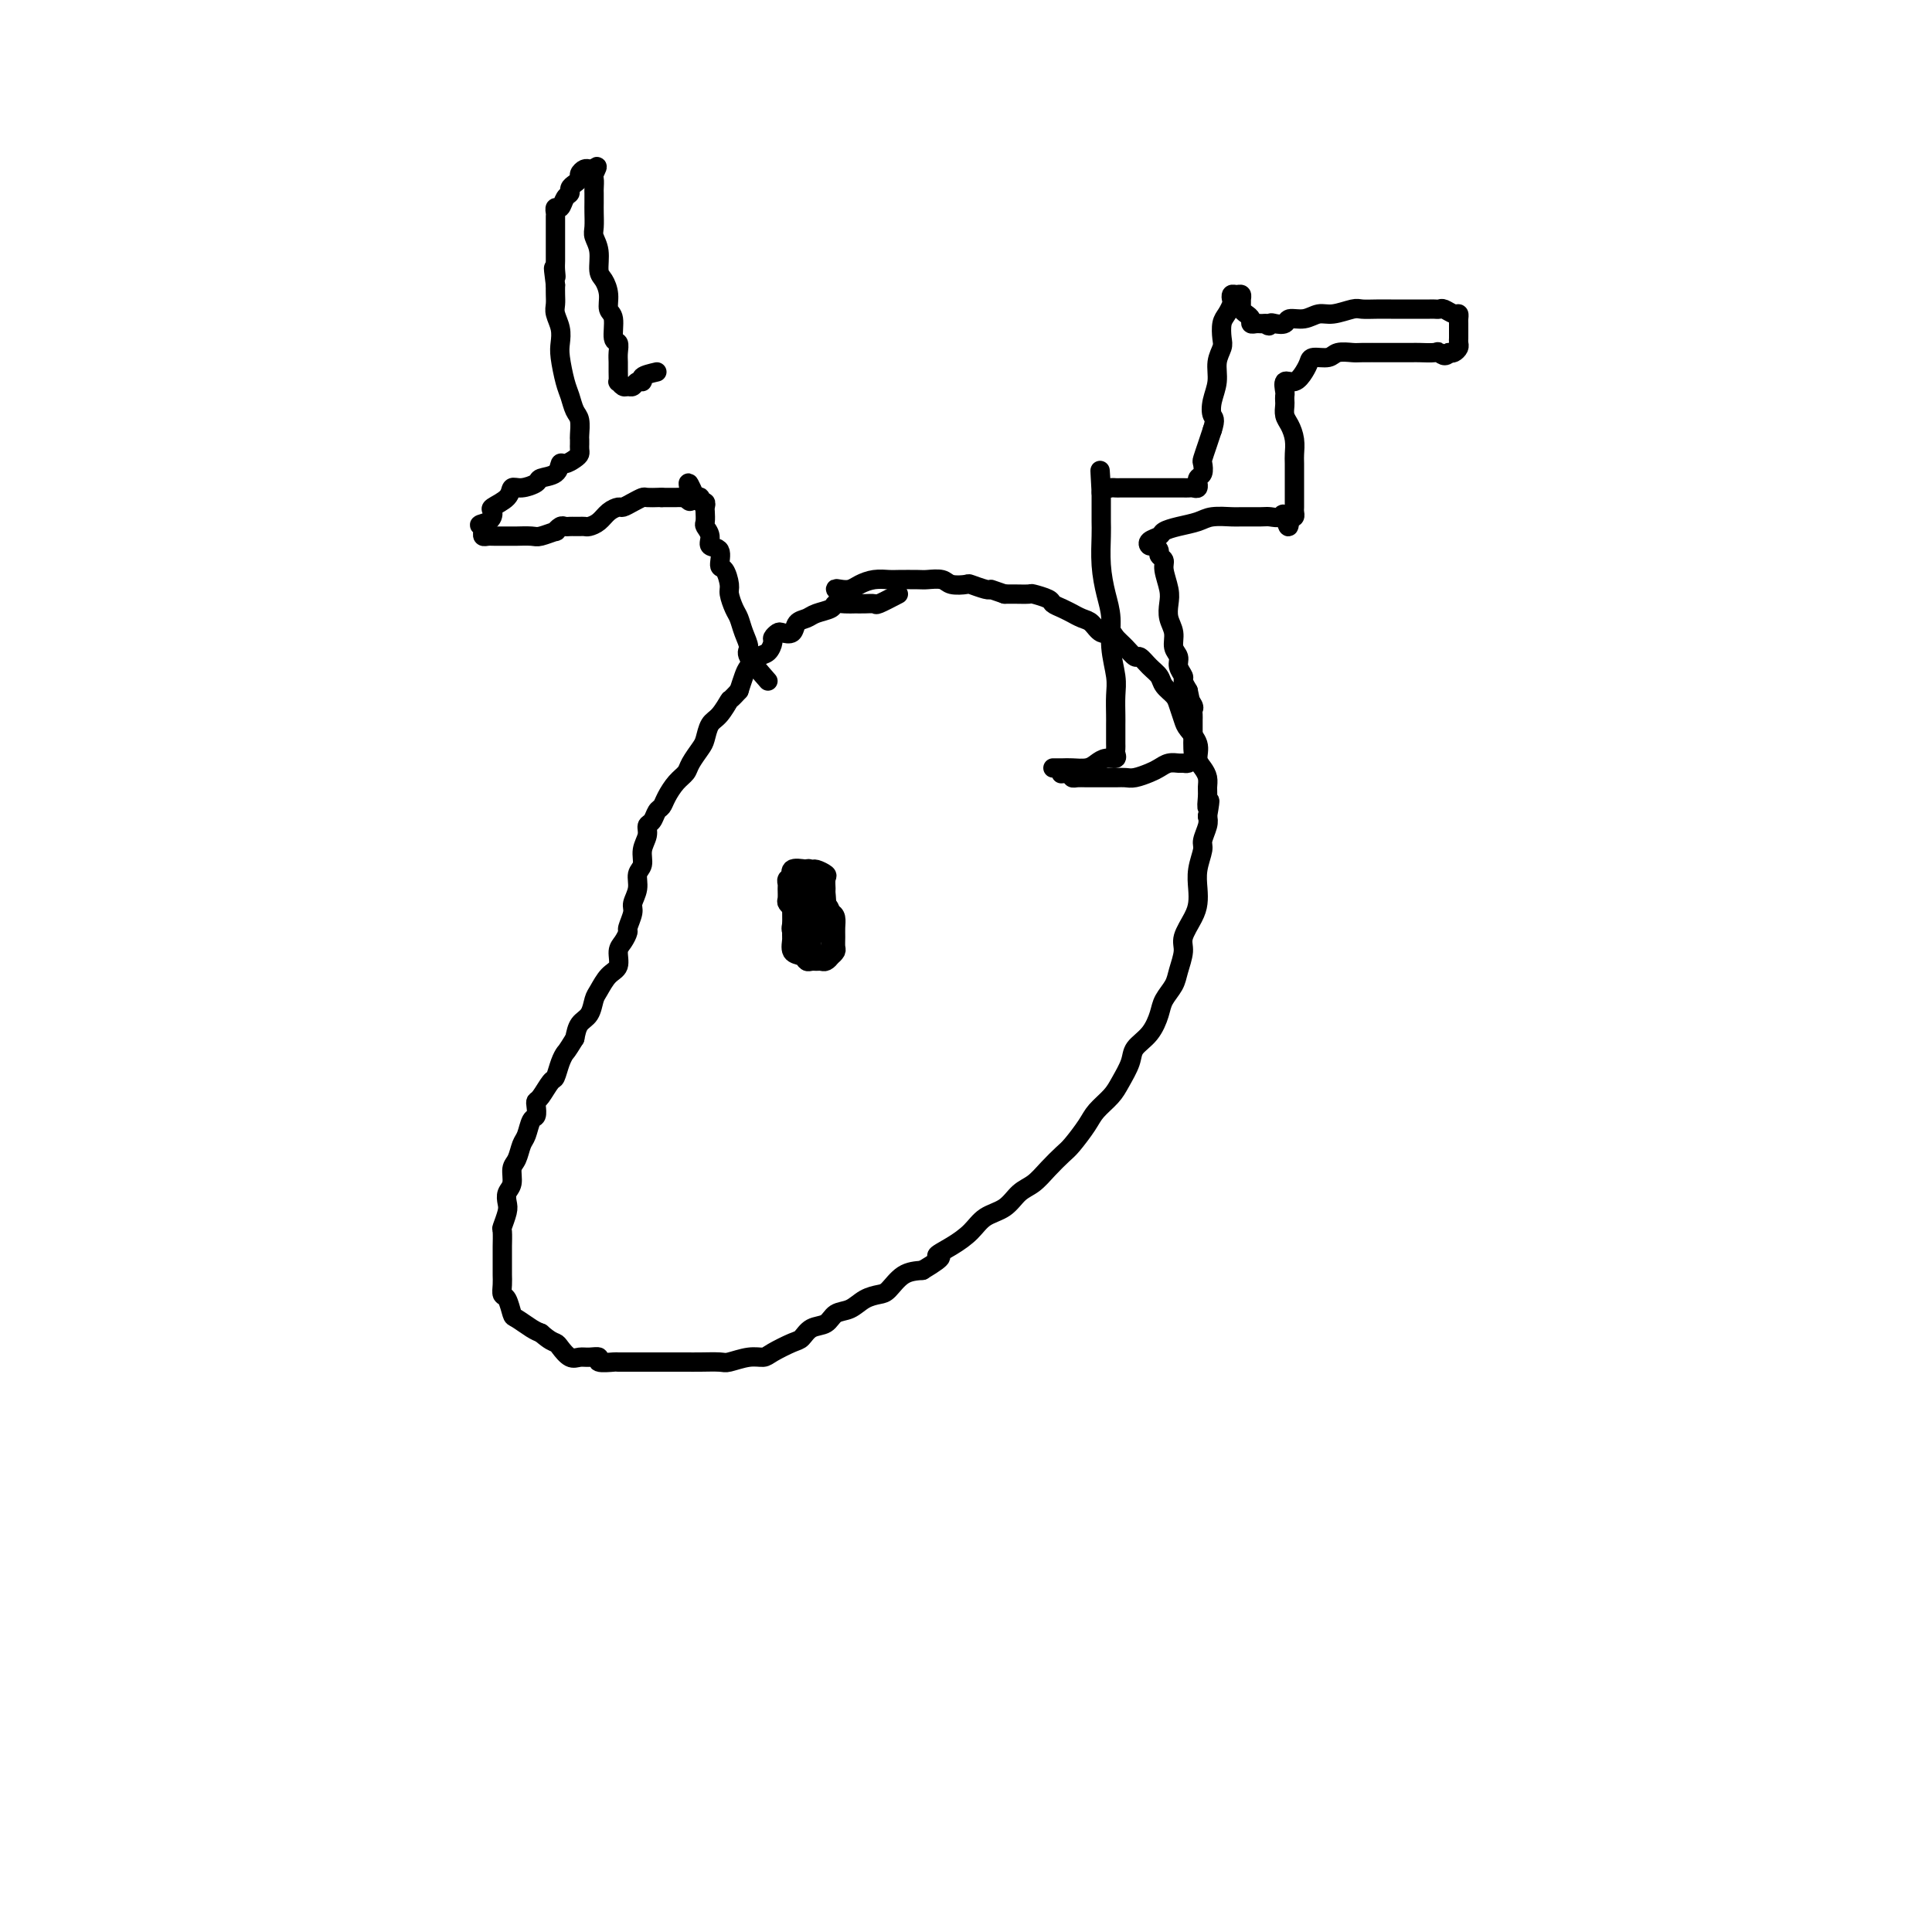 <svg viewBox='0 0 400 400' version='1.1' xmlns='http://www.w3.org/2000/svg' xmlns:xlink='http://www.w3.org/1999/xlink'><g fill='none' stroke='#000000' stroke-width='4' stroke-linecap='round' stroke-linejoin='round'><path d='M186,123c-1.625,0.845 -3.250,1.691 -4,2c-0.750,0.309 -0.625,0.082 -1,0c-0.375,-0.082 -1.250,-0.019 -2,0c-0.750,0.019 -1.373,-0.006 -2,0c-0.627,0.006 -1.256,0.043 -2,0c-0.744,-0.043 -1.604,-0.168 -2,0c-0.396,0.168 -0.329,0.627 -1,1c-0.671,0.373 -2.082,0.661 -3,1c-0.918,0.339 -1.345,0.731 -2,1c-0.655,0.269 -1.538,0.415 -2,1c-0.462,0.585 -0.501,1.609 -1,2c-0.499,0.391 -1.456,0.150 -2,0c-0.544,-0.150 -0.673,-0.210 -1,0c-0.327,0.210 -0.851,0.689 -1,1c-0.149,0.311 0.076,0.453 0,1c-0.076,0.547 -0.454,1.500 -1,2c-0.546,0.500 -1.260,0.546 -2,1c-0.740,0.454 -1.507,1.314 -2,2c-0.493,0.686 -0.712,1.196 -1,2c-0.288,0.804 -0.644,1.902 -1,3'/><path d='M153,143c-2.217,2.458 -1.759,1.602 -2,2c-0.241,0.398 -1.182,2.050 -2,3c-0.818,0.950 -1.514,1.199 -2,2c-0.486,0.801 -0.763,2.153 -1,3c-0.237,0.847 -0.434,1.189 -1,2c-0.566,0.811 -1.499,2.091 -2,3c-0.501,0.909 -0.568,1.447 -1,2c-0.432,0.553 -1.229,1.122 -2,2c-0.771,0.878 -1.517,2.066 -2,3c-0.483,0.934 -0.703,1.614 -1,2c-0.297,0.386 -0.672,0.476 -1,1c-0.328,0.524 -0.609,1.481 -1,2c-0.391,0.519 -0.894,0.599 -1,1c-0.106,0.401 0.183,1.121 0,2c-0.183,0.879 -0.838,1.916 -1,3c-0.162,1.084 0.168,2.214 0,3c-0.168,0.786 -0.834,1.226 -1,2c-0.166,0.774 0.166,1.880 0,3c-0.166,1.120 -0.832,2.254 -1,3c-0.168,0.746 0.161,1.105 0,2c-0.161,0.895 -0.812,2.327 -1,3c-0.188,0.673 0.087,0.588 0,1c-0.087,0.412 -0.538,1.322 -1,2c-0.462,0.678 -0.936,1.125 -1,2c-0.064,0.875 0.282,2.178 0,3c-0.282,0.822 -1.193,1.164 -2,2c-0.807,0.836 -1.512,2.166 -2,3c-0.488,0.834 -0.760,1.172 -1,2c-0.240,0.828 -0.449,2.146 -1,3c-0.551,0.854 -1.443,1.244 -2,2c-0.557,0.756 -0.778,1.878 -1,3'/><path d='M119,215c-1.799,2.926 -1.795,2.742 -2,3c-0.205,0.258 -0.619,0.958 -1,2c-0.381,1.042 -0.729,2.425 -1,3c-0.271,0.575 -0.464,0.344 -1,1c-0.536,0.656 -1.415,2.201 -2,3c-0.585,0.799 -0.878,0.851 -1,1c-0.122,0.149 -0.074,0.395 0,1c0.074,0.605 0.175,1.570 0,2c-0.175,0.430 -0.625,0.327 -1,1c-0.375,0.673 -0.674,2.124 -1,3c-0.326,0.876 -0.680,1.179 -1,2c-0.320,0.821 -0.608,2.160 -1,3c-0.392,0.840 -0.889,1.182 -1,2c-0.111,0.818 0.163,2.111 0,3c-0.163,0.889 -0.762,1.374 -1,2c-0.238,0.626 -0.116,1.394 0,2c0.116,0.606 0.227,1.051 0,2c-0.227,0.949 -0.793,2.404 -1,3c-0.207,0.596 -0.055,0.335 0,1c0.055,0.665 0.015,2.257 0,3c-0.015,0.743 -0.004,0.635 0,1c0.004,0.365 0.000,1.201 0,2c-0.000,0.799 0.003,1.560 0,2c-0.003,0.440 -0.011,0.560 0,1c0.011,0.440 0.043,1.202 0,2c-0.043,0.798 -0.159,1.632 0,2c0.159,0.368 0.595,0.270 1,1c0.405,0.730 0.779,2.288 1,3c0.221,0.712 0.290,0.576 1,1c0.710,0.424 2.060,1.407 3,2c0.940,0.593 1.470,0.797 2,1'/><path d='M112,276c1.882,1.663 2.587,1.819 3,2c0.413,0.181 0.536,0.387 1,1c0.464,0.613 1.270,1.632 2,2c0.730,0.368 1.384,0.085 2,0c0.616,-0.085 1.196,0.030 2,0c0.804,-0.030 1.833,-0.204 2,0c0.167,0.204 -0.530,0.787 0,1c0.530,0.213 2.285,0.057 3,0c0.715,-0.057 0.389,-0.015 1,0c0.611,0.015 2.159,0.004 3,0c0.841,-0.004 0.975,-0.001 2,0c1.025,0.001 2.940,-0.000 4,0c1.060,0.000 1.265,0.001 2,0c0.735,-0.001 1.999,-0.004 3,0c1.001,0.004 1.739,0.016 3,0c1.261,-0.016 3.046,-0.059 4,0c0.954,0.059 1.078,0.219 2,0c0.922,-0.219 2.642,-0.817 4,-1c1.358,-0.183 2.355,0.049 3,0c0.645,-0.049 0.939,-0.379 2,-1c1.061,-0.621 2.888,-1.532 4,-2c1.112,-0.468 1.508,-0.491 2,-1c0.492,-0.509 1.079,-1.502 2,-2c0.921,-0.498 2.176,-0.501 3,-1c0.824,-0.499 1.217,-1.494 2,-2c0.783,-0.506 1.955,-0.524 3,-1c1.045,-0.476 1.962,-1.409 3,-2c1.038,-0.591 2.196,-0.839 3,-1c0.804,-0.161 1.255,-0.236 2,-1c0.745,-0.764 1.784,-2.218 3,-3c1.216,-0.782 2.608,-0.891 4,-1'/><path d='M191,263c5.658,-3.380 3.305,-2.830 3,-3c-0.305,-0.170 1.440,-1.061 3,-2c1.560,-0.939 2.935,-1.928 4,-3c1.065,-1.072 1.821,-2.229 3,-3c1.179,-0.771 2.781,-1.155 4,-2c1.219,-0.845 2.055,-2.150 3,-3c0.945,-0.850 2.001,-1.246 3,-2c0.999,-0.754 1.943,-1.867 3,-3c1.057,-1.133 2.226,-2.284 3,-3c0.774,-0.716 1.151,-0.995 2,-2c0.849,-1.005 2.168,-2.737 3,-4c0.832,-1.263 1.177,-2.057 2,-3c0.823,-0.943 2.125,-2.036 3,-3c0.875,-0.964 1.324,-1.798 2,-3c0.676,-1.202 1.581,-2.772 2,-4c0.419,-1.228 0.354,-2.114 1,-3c0.646,-0.886 2.004,-1.772 3,-3c0.996,-1.228 1.630,-2.797 2,-4c0.370,-1.203 0.476,-2.039 1,-3c0.524,-0.961 1.468,-2.046 2,-3c0.532,-0.954 0.654,-1.778 1,-3c0.346,-1.222 0.916,-2.844 1,-4c0.084,-1.156 -0.318,-1.848 0,-3c0.318,-1.152 1.357,-2.763 2,-4c0.643,-1.237 0.889,-2.098 1,-3c0.111,-0.902 0.086,-1.845 0,-3c-0.086,-1.155 -0.233,-2.522 0,-4c0.233,-1.478 0.846,-3.066 1,-4c0.154,-0.934 -0.151,-1.213 0,-2c0.151,-0.787 0.757,-2.082 1,-3c0.243,-0.918 0.121,-1.459 0,-2'/><path d='M250,169c0.927,-5.308 0.246,-2.577 0,-2c-0.246,0.577 -0.056,-0.999 0,-2c0.056,-1.001 -0.022,-1.426 0,-2c0.022,-0.574 0.143,-1.299 0,-2c-0.143,-0.701 -0.549,-1.380 -1,-2c-0.451,-0.620 -0.947,-1.181 -1,-2c-0.053,-0.819 0.338,-1.896 0,-3c-0.338,-1.104 -1.404,-2.235 -2,-3c-0.596,-0.765 -0.722,-1.164 -1,-2c-0.278,-0.836 -0.707,-2.110 -1,-3c-0.293,-0.890 -0.450,-1.395 -1,-2c-0.550,-0.605 -1.495,-1.309 -2,-2c-0.505,-0.691 -0.572,-1.368 -1,-2c-0.428,-0.632 -1.218,-1.219 -2,-2c-0.782,-0.781 -1.557,-1.754 -2,-2c-0.443,-0.246 -0.555,0.237 -1,0c-0.445,-0.237 -1.221,-1.195 -2,-2c-0.779,-0.805 -1.559,-1.458 -2,-2c-0.441,-0.542 -0.543,-0.972 -1,-1c-0.457,-0.028 -1.270,0.347 -2,0c-0.730,-0.347 -1.378,-1.416 -2,-2c-0.622,-0.584 -1.218,-0.681 -2,-1c-0.782,-0.319 -1.752,-0.859 -2,-1c-0.248,-0.141 0.224,0.116 0,0c-0.224,-0.116 -1.143,-0.605 -2,-1c-0.857,-0.395 -1.651,-0.694 -2,-1c-0.349,-0.306 -0.254,-0.618 -1,-1c-0.746,-0.382 -2.334,-0.834 -3,-1c-0.666,-0.166 -0.410,-0.045 -1,0c-0.590,0.045 -2.026,0.013 -3,0c-0.974,-0.013 -1.487,-0.006 -2,0'/><path d='M208,123c-3.451,-1.171 -3.078,-1.097 -3,-1c0.078,0.097 -0.138,0.218 -1,0c-0.862,-0.218 -2.371,-0.777 -3,-1c-0.629,-0.223 -0.379,-0.112 -1,0c-0.621,0.112 -2.113,0.226 -3,0c-0.887,-0.226 -1.167,-0.792 -2,-1c-0.833,-0.208 -2.218,-0.056 -3,0c-0.782,0.056 -0.962,0.018 -2,0c-1.038,-0.018 -2.935,-0.015 -4,0c-1.065,0.015 -1.297,0.043 -2,0c-0.703,-0.043 -1.878,-0.156 -3,0c-1.122,0.156 -2.192,0.581 -3,1c-0.808,0.419 -1.355,0.830 -2,1c-0.645,0.170 -1.389,0.097 -2,0c-0.611,-0.097 -1.087,-0.218 -1,0c0.087,0.218 0.739,0.777 1,1c0.261,0.223 0.130,0.112 0,0'/><path d='M167,180c-1.268,-0.193 -2.536,-0.386 -3,0c-0.464,0.386 -0.124,1.352 0,2c0.124,0.648 0.031,0.979 0,2c-0.031,1.021 -0.002,2.731 0,4c0.002,1.269 -0.025,2.095 0,3c0.025,0.905 0.101,1.889 0,3c-0.101,1.111 -0.378,2.350 0,3c0.378,0.650 1.411,0.710 2,1c0.589,0.290 0.735,0.811 1,1c0.265,0.189 0.649,0.048 1,0c0.351,-0.048 0.668,-0.001 1,0c0.332,0.001 0.677,-0.044 1,0c0.323,0.044 0.622,0.176 1,0c0.378,-0.176 0.833,-0.661 1,-1c0.167,-0.339 0.045,-0.531 0,-1c-0.045,-0.469 -0.014,-1.213 0,-2c0.014,-0.787 0.011,-1.615 0,-2c-0.011,-0.385 -0.031,-0.327 0,-1c0.031,-0.673 0.111,-2.077 0,-3c-0.111,-0.923 -0.415,-1.364 -1,-2c-0.585,-0.636 -1.453,-1.467 -2,-2c-0.547,-0.533 -0.774,-0.766 -1,-1'/><path d='M168,184c-1.011,-0.730 -1.540,-0.056 -2,0c-0.460,0.056 -0.851,-0.506 -1,0c-0.149,0.506 -0.056,2.081 0,3c0.056,0.919 0.075,1.184 0,2c-0.075,0.816 -0.245,2.184 0,3c0.245,0.816 0.905,1.080 1,2c0.095,0.920 -0.374,2.495 0,3c0.374,0.505 1.591,-0.060 2,0c0.409,0.060 0.008,0.745 0,1c-0.008,0.255 0.376,0.080 1,0c0.624,-0.080 1.488,-0.066 2,0c0.512,0.066 0.673,0.184 1,0c0.327,-0.184 0.820,-0.669 1,-1c0.180,-0.331 0.046,-0.510 0,-1c-0.046,-0.490 -0.004,-1.293 0,-2c0.004,-0.707 -0.029,-1.317 0,-2c0.029,-0.683 0.122,-1.437 0,-2c-0.122,-0.563 -0.457,-0.935 -1,-1c-0.543,-0.065 -1.294,0.178 -2,0c-0.706,-0.178 -1.366,-0.778 -2,-1c-0.634,-0.222 -1.242,-0.068 -2,0c-0.758,0.068 -1.667,0.049 -2,0c-0.333,-0.049 -0.090,-0.129 0,0c0.090,0.129 0.027,0.468 0,1c-0.027,0.532 -0.018,1.256 0,2c0.018,0.744 0.046,1.509 0,2c-0.046,0.491 -0.166,0.709 0,1c0.166,0.291 0.619,0.655 1,1c0.381,0.345 0.691,0.673 1,1'/><path d='M166,196c0.166,1.242 0.580,0.347 1,0c0.420,-0.347 0.844,-0.144 1,0c0.156,0.144 0.042,0.231 0,0c-0.042,-0.231 -0.012,-0.780 0,-1c0.012,-0.220 0.006,-0.110 0,0'/><path d='M170,183c-1.691,-0.068 -3.382,-0.135 -4,0c-0.618,0.135 -0.163,0.474 0,1c0.163,0.526 0.034,1.240 0,2c-0.034,0.760 0.029,1.567 0,2c-0.029,0.433 -0.149,0.494 0,1c0.149,0.506 0.566,1.458 1,2c0.434,0.542 0.886,0.676 1,1c0.114,0.324 -0.109,0.839 0,1c0.109,0.161 0.551,-0.030 1,0c0.449,0.030 0.905,0.283 1,0c0.095,-0.283 -0.171,-1.102 0,-2c0.171,-0.898 0.780,-1.875 1,-3c0.220,-1.125 0.052,-2.396 0,-3c-0.052,-0.604 0.011,-0.540 0,-1c-0.011,-0.460 -0.097,-1.445 0,-2c0.097,-0.555 0.378,-0.679 0,-1c-0.378,-0.321 -1.413,-0.840 -2,-1c-0.587,-0.160 -0.724,0.040 -1,0c-0.276,-0.040 -0.690,-0.318 -1,0c-0.310,0.318 -0.517,1.234 -1,2c-0.483,0.766 -1.241,1.383 -2,2'/><path d='M164,184c-1.083,0.650 -0.292,1.276 0,2c0.292,0.724 0.085,1.545 0,2c-0.085,0.455 -0.048,0.542 0,1c0.048,0.458 0.108,1.285 0,2c-0.108,0.715 -0.383,1.316 0,2c0.383,0.684 1.423,1.451 2,2c0.577,0.549 0.691,0.879 1,1c0.309,0.121 0.814,0.032 1,0c0.186,-0.032 0.053,-0.008 0,0c-0.053,0.008 -0.025,-0.001 0,-1c0.025,-0.999 0.046,-2.989 0,-4c-0.046,-1.011 -0.160,-1.042 0,-2c0.160,-0.958 0.593,-2.842 0,-4c-0.593,-1.158 -2.211,-1.590 -3,-2c-0.789,-0.410 -0.747,-0.797 -1,-1c-0.253,-0.203 -0.801,-0.224 -1,0c-0.199,0.224 -0.050,0.691 0,1c0.050,0.309 -0.001,0.461 0,1c0.001,0.539 0.053,1.465 0,2c-0.053,0.535 -0.210,0.680 0,1c0.210,0.320 0.787,0.817 1,1c0.213,0.183 0.061,0.052 0,0c-0.061,-0.052 -0.030,-0.026 0,0'/><path d='M218,159c0.697,0.006 1.394,0.012 2,0c0.606,-0.012 1.123,-0.041 2,0c0.877,0.041 2.116,0.152 3,0c0.884,-0.152 1.414,-0.565 2,-1c0.586,-0.435 1.229,-0.890 2,-1c0.771,-0.110 1.671,0.125 2,0c0.329,-0.125 0.088,-0.610 0,-1c-0.088,-0.390 -0.024,-0.685 0,-1c0.024,-0.315 0.006,-0.649 0,-1c-0.006,-0.351 -0.002,-0.719 0,-1c0.002,-0.281 0.002,-0.474 0,-1c-0.002,-0.526 -0.004,-1.384 0,-2c0.004,-0.616 0.016,-0.989 0,-2c-0.016,-1.011 -0.060,-2.660 0,-4c0.060,-1.340 0.222,-2.373 0,-4c-0.222,-1.627 -0.830,-3.850 -1,-6c-0.170,-2.150 0.098,-4.227 0,-6c-0.098,-1.773 -0.562,-3.240 -1,-5c-0.438,-1.760 -0.849,-3.811 -1,-6c-0.151,-2.189 -0.040,-4.514 0,-6c0.040,-1.486 0.011,-2.131 0,-3c-0.011,-0.869 -0.003,-1.963 0,-3c0.003,-1.037 0.002,-2.019 0,-3'/><path d='M228,102c-0.468,-8.446 -0.136,-3.062 0,-1c0.136,2.062 0.078,0.801 0,0c-0.078,-0.801 -0.177,-1.143 0,-1c0.177,0.143 0.629,0.770 1,1c0.371,0.230 0.662,0.062 1,0c0.338,-0.062 0.722,-0.016 1,0c0.278,0.016 0.449,0.004 1,0c0.551,-0.004 1.480,-0.001 2,0c0.520,0.001 0.629,0.000 1,0c0.371,-0.000 1.002,-0.000 2,0c0.998,0.000 2.361,0.000 3,0c0.639,-0.000 0.552,0.000 1,0c0.448,-0.000 1.429,-0.000 2,0c0.571,0.000 0.731,0.001 1,0c0.269,-0.001 0.646,-0.004 1,0c0.354,0.004 0.683,0.016 1,0c0.317,-0.016 0.620,-0.060 1,0c0.380,0.060 0.838,0.225 1,0c0.162,-0.225 0.030,-0.838 0,-1c-0.030,-0.162 0.044,0.127 0,0c-0.044,-0.127 -0.205,-0.670 0,-1c0.205,-0.330 0.776,-0.448 1,-1c0.224,-0.552 0.101,-1.540 0,-2c-0.101,-0.460 -0.181,-0.393 0,-1c0.181,-0.607 0.623,-1.888 1,-3c0.377,-1.112 0.688,-2.056 1,-3'/><path d='M251,89c0.791,-2.405 0.268,-2.416 0,-3c-0.268,-0.584 -0.282,-1.741 0,-3c0.282,-1.259 0.859,-2.620 1,-4c0.141,-1.380 -0.156,-2.778 0,-4c0.156,-1.222 0.763,-2.268 1,-3c0.237,-0.732 0.102,-1.152 0,-2c-0.102,-0.848 -0.172,-2.126 0,-3c0.172,-0.874 0.585,-1.344 1,-2c0.415,-0.656 0.833,-1.497 1,-2c0.167,-0.503 0.083,-0.668 0,-1c-0.083,-0.332 -0.166,-0.832 0,-1c0.166,-0.168 0.580,-0.004 1,0c0.420,0.004 0.847,-0.154 1,0c0.153,0.154 0.031,0.618 0,1c-0.031,0.382 0.029,0.680 0,1c-0.029,0.320 -0.148,0.660 0,1c0.148,0.340 0.564,0.680 1,1c0.436,0.320 0.891,0.622 1,1c0.109,0.378 -0.128,0.833 0,1c0.128,0.167 0.622,0.045 1,0c0.378,-0.045 0.640,-0.012 1,0c0.360,0.012 0.817,0.003 1,0c0.183,-0.003 0.091,-0.002 0,0'/><path d='M262,67c0.970,0.933 0.896,0.265 1,0c0.104,-0.265 0.387,-0.128 1,0c0.613,0.128 1.555,0.245 2,0c0.445,-0.245 0.392,-0.854 1,-1c0.608,-0.146 1.877,0.171 3,0c1.123,-0.171 2.099,-0.830 3,-1c0.901,-0.170 1.726,0.151 3,0c1.274,-0.151 2.996,-0.772 4,-1c1.004,-0.228 1.290,-0.061 2,0c0.710,0.061 1.843,0.016 3,0c1.157,-0.016 2.338,-0.004 3,0c0.662,0.004 0.806,0.001 1,0c0.194,-0.001 0.437,-0.000 1,0c0.563,0.000 1.446,0.000 2,0c0.554,-0.000 0.779,0.000 1,0c0.221,-0.000 0.440,-0.001 1,0c0.560,0.001 1.463,0.004 2,0c0.537,-0.004 0.708,-0.016 1,0c0.292,0.016 0.705,0.060 1,0c0.295,-0.060 0.471,-0.224 1,0c0.529,0.224 1.410,0.837 2,1c0.590,0.163 0.890,-0.125 1,0c0.110,0.125 0.029,0.664 0,1c-0.029,0.336 -0.007,0.471 0,1c0.007,0.529 -0.001,1.452 0,2c0.001,0.548 0.011,0.721 0,1c-0.011,0.279 -0.044,0.662 0,1c0.044,0.338 0.166,0.629 0,1c-0.166,0.371 -0.619,0.820 -1,1c-0.381,0.180 -0.691,0.090 -1,0'/><path d='M300,73c-0.746,1.238 -1.611,0.332 -2,0c-0.389,-0.332 -0.300,-0.089 -1,0c-0.700,0.089 -2.187,0.024 -3,0c-0.813,-0.024 -0.951,-0.006 -2,0c-1.049,0.006 -3.009,0.001 -4,0c-0.991,-0.001 -1.013,0.004 -2,0c-0.987,-0.004 -2.940,-0.016 -4,0c-1.060,0.016 -1.226,0.059 -2,0c-0.774,-0.059 -2.157,-0.221 -3,0c-0.843,0.221 -1.145,0.824 -2,1c-0.855,0.176 -2.261,-0.074 -3,0c-0.739,0.074 -0.811,0.471 -1,1c-0.189,0.529 -0.496,1.188 -1,2c-0.504,0.812 -1.207,1.776 -2,2c-0.793,0.224 -1.676,-0.292 -2,0c-0.324,0.292 -0.087,1.391 0,2c0.087,0.609 0.026,0.729 0,1c-0.026,0.271 -0.017,0.694 0,1c0.017,0.306 0.043,0.495 0,1c-0.043,0.505 -0.155,1.327 0,2c0.155,0.673 0.577,1.198 1,2c0.423,0.802 0.845,1.881 1,3c0.155,1.119 0.042,2.279 0,3c-0.042,0.721 -0.011,1.005 0,2c0.011,0.995 0.004,2.701 0,4c-0.004,1.299 -0.004,2.191 0,3c0.004,0.809 0.011,1.537 0,2c-0.011,0.463 -0.042,0.663 0,1c0.042,0.337 0.155,0.811 0,1c-0.155,0.189 -0.577,0.095 -1,0'/><path d='M267,107c-0.039,4.022 -0.637,1.078 -1,0c-0.363,-1.078 -0.490,-0.289 -1,0c-0.510,0.289 -1.404,0.077 -2,0c-0.596,-0.077 -0.896,-0.018 -2,0c-1.104,0.018 -3.012,-0.006 -4,0c-0.988,0.006 -1.056,0.043 -2,0c-0.944,-0.043 -2.762,-0.166 -4,0c-1.238,0.166 -1.894,0.622 -3,1c-1.106,0.378 -2.661,0.680 -4,1c-1.339,0.320 -2.461,0.659 -3,1c-0.539,0.341 -0.494,0.683 -1,1c-0.506,0.317 -1.562,0.610 -2,1c-0.438,0.390 -0.257,0.878 0,1c0.257,0.122 0.590,-0.121 1,0c0.410,0.121 0.898,0.605 1,1c0.102,0.395 -0.183,0.699 0,1c0.183,0.301 0.832,0.597 1,1c0.168,0.403 -0.147,0.912 0,2c0.147,1.088 0.756,2.757 1,4c0.244,1.243 0.122,2.062 0,3c-0.122,0.938 -0.244,1.994 0,3c0.244,1.006 0.854,1.961 1,3c0.146,1.039 -0.172,2.161 0,3c0.172,0.839 0.833,1.393 1,2c0.167,0.607 -0.162,1.266 0,2c0.162,0.734 0.813,1.544 1,2c0.187,0.456 -0.089,0.559 0,1c0.089,0.441 0.545,1.221 1,2'/><path d='M246,143c1.177,5.201 0.119,2.704 0,2c-0.119,-0.704 0.700,0.385 1,1c0.300,0.615 0.080,0.756 0,1c-0.080,0.244 -0.022,0.590 0,1c0.022,0.410 0.006,0.883 0,1c-0.006,0.117 -0.002,-0.122 0,0c0.002,0.122 0.000,0.606 0,1c-0.000,0.394 -0.000,0.700 0,1c0.000,0.300 0.001,0.595 0,1c-0.001,0.405 -0.003,0.921 0,1c0.003,0.079 0.012,-0.280 0,0c-0.012,0.280 -0.044,1.200 0,2c0.044,0.800 0.164,1.482 0,2c-0.164,0.518 -0.610,0.874 -1,1c-0.390,0.126 -0.722,0.022 -1,0c-0.278,-0.022 -0.501,0.036 -1,0c-0.499,-0.036 -1.275,-0.167 -2,0c-0.725,0.167 -1.401,0.633 -2,1c-0.599,0.367 -1.122,0.634 -2,1c-0.878,0.366 -2.112,0.830 -3,1c-0.888,0.170 -1.432,0.045 -2,0c-0.568,-0.045 -1.161,-0.011 -2,0c-0.839,0.011 -1.924,0.000 -3,0c-1.076,-0.000 -2.144,0.010 -3,0c-0.856,-0.010 -1.500,-0.041 -2,0c-0.500,0.041 -0.857,0.155 -1,0c-0.143,-0.155 -0.071,-0.577 0,-1'/><path d='M222,160c-4.000,0.333 -2.000,0.167 0,0'/><path d='M159,141c-1.714,-1.956 -3.429,-3.912 -4,-5c-0.571,-1.088 0.001,-1.307 0,-2c-0.001,-0.693 -0.574,-1.861 -1,-3c-0.426,-1.139 -0.705,-2.250 -1,-3c-0.295,-0.750 -0.605,-1.140 -1,-2c-0.395,-0.860 -0.874,-2.188 -1,-3c-0.126,-0.812 0.102,-1.106 0,-2c-0.102,-0.894 -0.534,-2.389 -1,-3c-0.466,-0.611 -0.966,-0.339 -1,-1c-0.034,-0.661 0.397,-2.256 0,-3c-0.397,-0.744 -1.623,-0.637 -2,-1c-0.377,-0.363 0.095,-1.196 0,-2c-0.095,-0.804 -0.756,-1.578 -1,-2c-0.244,-0.422 -0.069,-0.490 0,-1c0.069,-0.510 0.033,-1.461 0,-2c-0.033,-0.539 -0.064,-0.667 0,-1c0.064,-0.333 0.223,-0.873 0,-1c-0.223,-0.127 -0.829,0.158 -1,0c-0.171,-0.158 0.094,-0.759 0,-1c-0.094,-0.241 -0.547,-0.120 -1,0'/><path d='M144,103c-2.483,-5.879 -1.190,-1.575 -1,0c0.190,1.575 -0.723,0.422 -1,0c-0.277,-0.422 0.081,-0.113 0,0c-0.081,0.113 -0.600,0.030 -1,0c-0.400,-0.030 -0.682,-0.008 -1,0c-0.318,0.008 -0.673,0.002 -1,0c-0.327,-0.002 -0.627,-0.001 -1,0c-0.373,0.001 -0.821,0.000 -1,0c-0.179,-0.000 -0.090,-0.000 0,0'/><path d='M137,103c-1.198,-0.003 -0.692,-0.011 -1,0c-0.308,0.011 -1.430,0.041 -2,0c-0.570,-0.041 -0.590,-0.153 -1,0c-0.410,0.153 -1.212,0.569 -2,1c-0.788,0.431 -1.563,0.876 -2,1c-0.437,0.124 -0.537,-0.072 -1,0c-0.463,0.072 -1.290,0.412 -2,1c-0.710,0.588 -1.304,1.426 -2,2c-0.696,0.574 -1.496,0.886 -2,1c-0.504,0.114 -0.713,0.031 -1,0c-0.287,-0.031 -0.654,-0.009 -1,0c-0.346,0.009 -0.672,0.007 -1,0c-0.328,-0.007 -0.660,-0.017 -1,0c-0.340,0.017 -0.690,0.061 -1,0c-0.310,-0.061 -0.581,-0.227 -1,0c-0.419,0.227 -0.985,0.845 -1,1c-0.015,0.155 0.521,-0.155 0,0c-0.521,0.155 -2.097,0.773 -3,1c-0.903,0.227 -1.131,0.061 -2,0c-0.869,-0.061 -2.379,-0.016 -3,0c-0.621,0.016 -0.352,0.005 -1,0c-0.648,-0.005 -2.212,-0.004 -3,0c-0.788,0.004 -0.800,0.012 -1,0c-0.200,-0.012 -0.590,-0.045 -1,0c-0.410,0.045 -0.841,0.166 -1,0c-0.159,-0.166 -0.045,-0.619 0,-1c0.045,-0.381 0.023,-0.691 0,-1'/><path d='M100,109c-1.703,-0.424 0.040,-0.486 1,-1c0.960,-0.514 1.137,-1.482 1,-2c-0.137,-0.518 -0.590,-0.587 0,-1c0.590,-0.413 2.222,-1.172 3,-2c0.778,-0.828 0.702,-1.726 1,-2c0.298,-0.274 0.969,0.077 2,0c1.031,-0.077 2.422,-0.580 3,-1c0.578,-0.420 0.344,-0.757 1,-1c0.656,-0.243 2.204,-0.394 3,-1c0.796,-0.606 0.840,-1.668 1,-2c0.160,-0.332 0.435,0.065 1,0c0.565,-0.065 1.419,-0.591 2,-1c0.581,-0.409 0.888,-0.702 1,-1c0.112,-0.298 0.030,-0.603 0,-1c-0.030,-0.397 -0.007,-0.887 0,-1c0.007,-0.113 -0.001,0.151 0,0c0.001,-0.151 0.011,-0.715 0,-1c-0.011,-0.285 -0.044,-0.290 0,-1c0.044,-0.710 0.166,-2.126 0,-3c-0.166,-0.874 -0.619,-1.206 -1,-2c-0.381,-0.794 -0.690,-2.050 -1,-3c-0.310,-0.950 -0.623,-1.595 -1,-3c-0.377,-1.405 -0.819,-3.570 -1,-5c-0.181,-1.430 -0.101,-2.126 0,-3c0.101,-0.874 0.223,-1.925 0,-3c-0.223,-1.075 -0.792,-2.175 -1,-3c-0.208,-0.825 -0.056,-1.376 0,-2c0.056,-0.624 0.016,-1.321 0,-2c-0.016,-0.679 -0.008,-1.339 0,-2'/><path d='M115,59c-0.774,-5.832 -0.207,-2.913 0,-2c0.207,0.913 0.056,-0.179 0,-1c-0.056,-0.821 -0.015,-1.371 0,-2c0.015,-0.629 0.004,-1.338 0,-2c-0.004,-0.662 -0.001,-1.278 0,-2c0.001,-0.722 0.001,-1.551 0,-2c-0.001,-0.449 -0.001,-0.517 0,-1c0.001,-0.483 0.003,-1.382 0,-2c-0.003,-0.618 -0.012,-0.957 0,-1c0.012,-0.043 0.046,0.210 0,0c-0.046,-0.210 -0.171,-0.882 0,-1c0.171,-0.118 0.637,0.319 1,0c0.363,-0.319 0.623,-1.395 1,-2c0.377,-0.605 0.871,-0.739 1,-1c0.129,-0.261 -0.106,-0.648 0,-1c0.106,-0.352 0.553,-0.669 1,-1c0.447,-0.331 0.893,-0.677 1,-1c0.107,-0.323 -0.126,-0.623 0,-1c0.126,-0.377 0.611,-0.832 1,-1c0.389,-0.168 0.683,-0.048 1,0c0.317,0.048 0.659,0.024 1,0'/><path d='M123,35c1.238,-1.351 0.332,0.271 0,1c-0.332,0.729 -0.089,0.564 0,1c0.089,0.436 0.024,1.471 0,2c-0.024,0.529 -0.008,0.550 0,1c0.008,0.450 0.006,1.330 0,2c-0.006,0.670 -0.016,1.132 0,2c0.016,0.868 0.060,2.143 0,3c-0.060,0.857 -0.222,1.296 0,2c0.222,0.704 0.829,1.673 1,3c0.171,1.327 -0.094,3.010 0,4c0.094,0.990 0.546,1.285 1,2c0.454,0.715 0.910,1.850 1,3c0.090,1.150 -0.186,2.314 0,3c0.186,0.686 0.835,0.894 1,2c0.165,1.106 -0.152,3.111 0,4c0.152,0.889 0.773,0.663 1,1c0.227,0.337 0.060,1.238 0,2c-0.060,0.762 -0.013,1.385 0,2c0.013,0.615 -0.008,1.222 0,2c0.008,0.778 0.044,1.726 0,2c-0.044,0.274 -0.167,-0.127 0,0c0.167,0.127 0.623,0.781 1,1c0.377,0.219 0.673,0.003 1,0c0.327,-0.003 0.684,0.206 1,0c0.316,-0.206 0.590,-0.828 1,-1c0.410,-0.172 0.957,0.108 1,0c0.043,-0.108 -0.416,-0.602 0,-1c0.416,-0.398 1.708,-0.699 3,-1'/></g>
</svg>